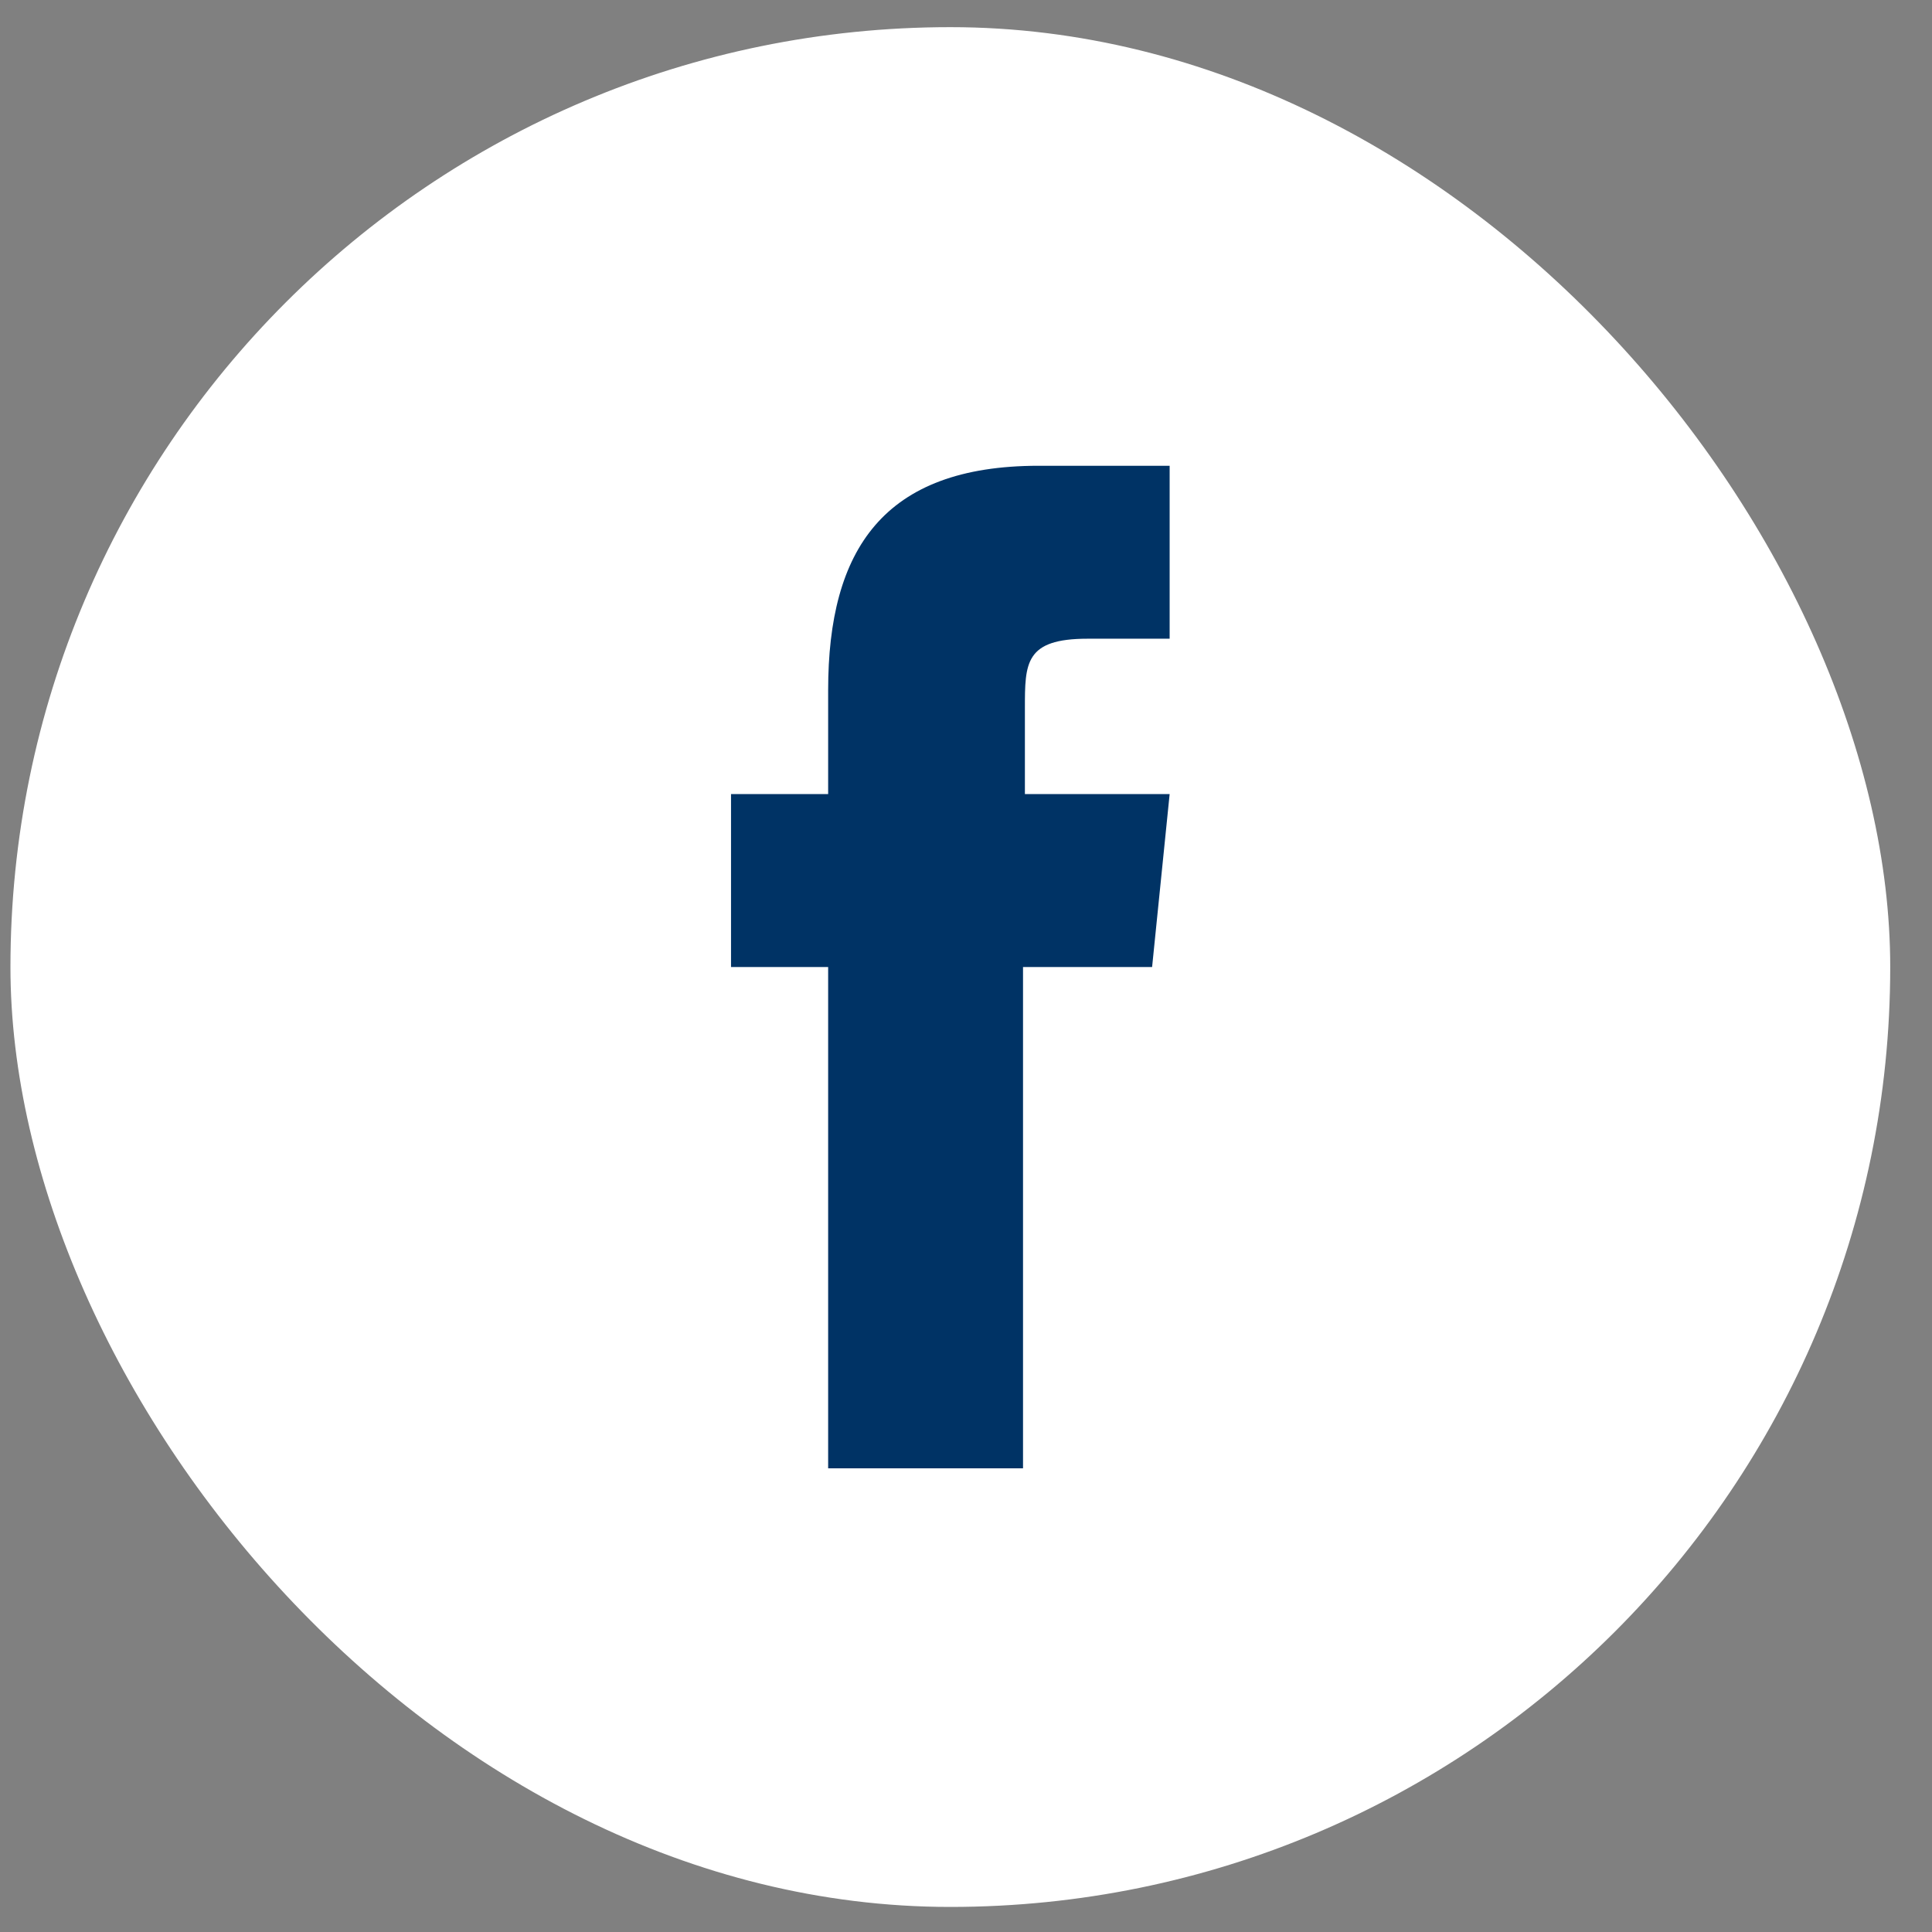 <svg width="37" height="37" viewBox="0 0 37 37" fill="none" xmlns="http://www.w3.org/2000/svg">
<rect x="0" y="0" width="37" height="37" fill="#808080" stroke="none"/>
<rect x="0.2" y="0.52" width="36" height="36" rx="18" fill="white"/>
<g clip-path="url(#clip0_186_427)">
<g clip-path="url(#clip1_186_427)">
<path d="M22.4 15.208L22.064 18.52H19.592V28.12H15.86V18.52H14V15.208H15.86V13.216C15.86 10.528 16.916 8.92 19.892 8.92H22.4V12.232H20.828C19.628 12.232 19.628 12.7 19.628 13.564V15.208H22.4Z" fill="#003365"/>
</g>
</g>
<defs>
<clipPath id="clip0_186_427">
<rect width="8.4" height="19.2" fill="white" transform="translate(14 8.92)"/>
</clipPath>
<clipPath id="clip1_186_427">
<rect width="8.4" height="19.2" fill="white" transform="translate(14 8.92)"/>
</clipPath>
</defs>
</svg>
